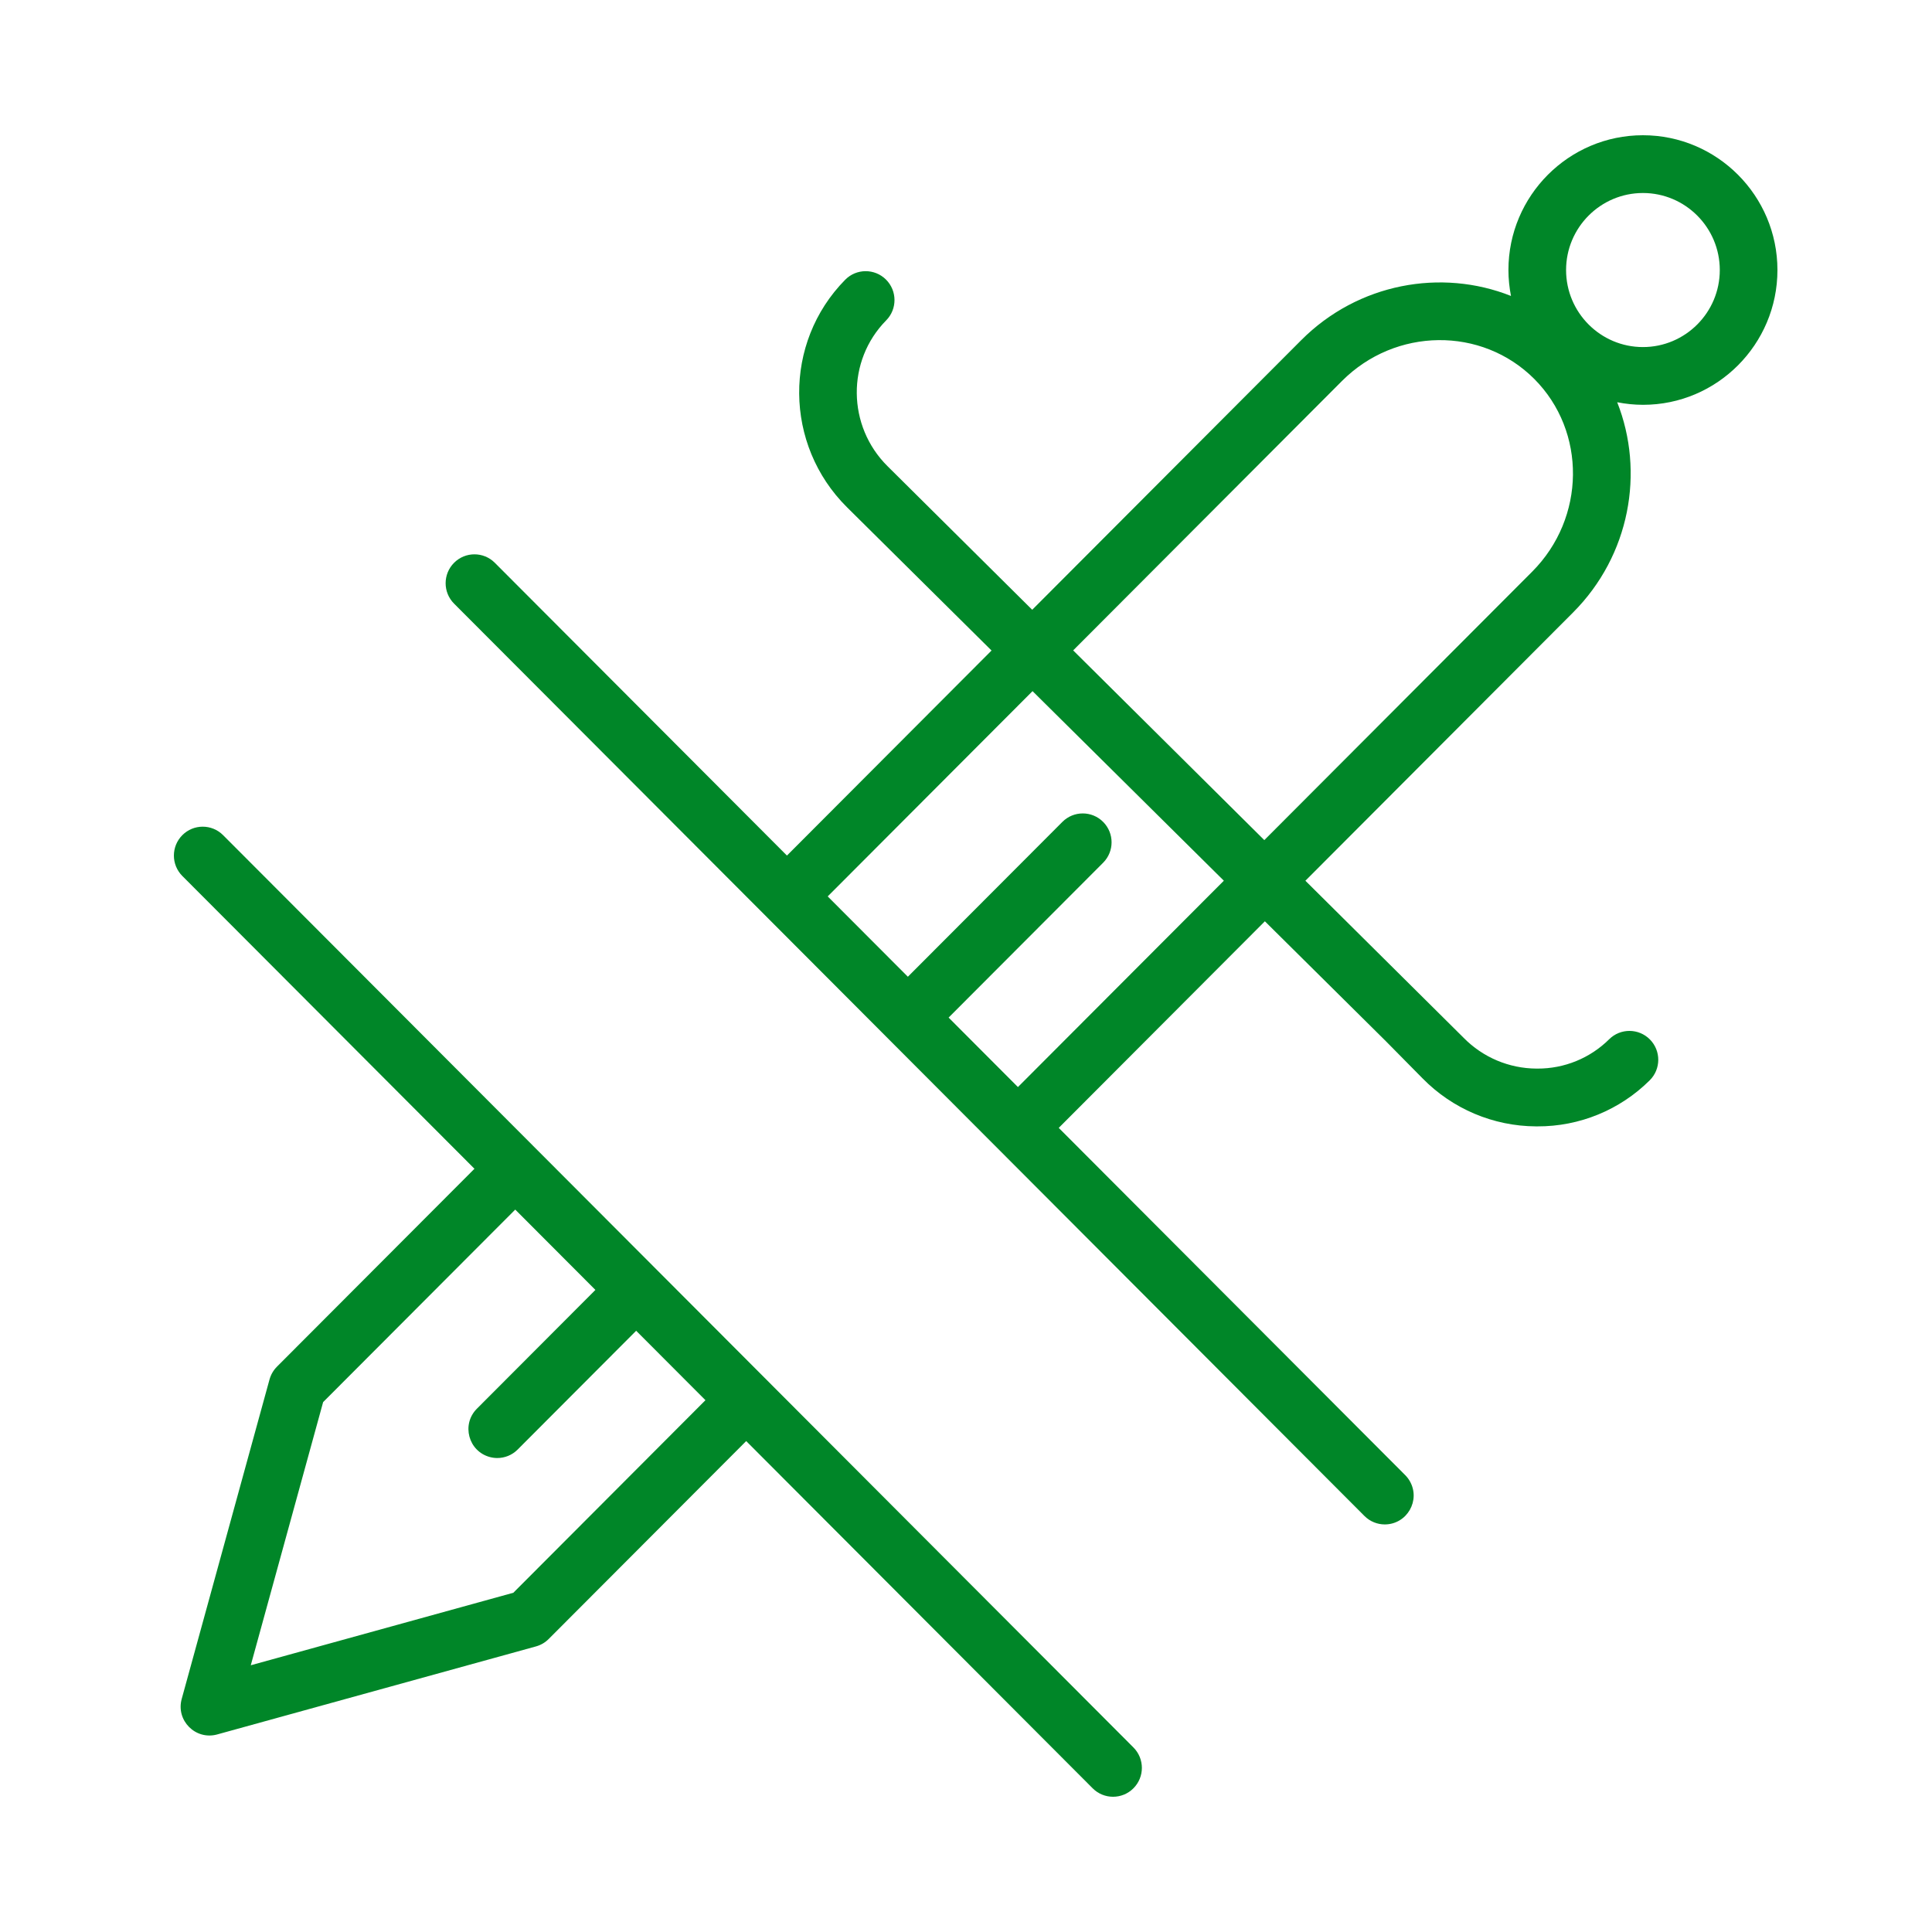 <?xml version="1.0" encoding="UTF-8"?> <svg xmlns="http://www.w3.org/2000/svg" viewBox="1950 2450 100 100" width="100" height="100"><path fill="#008628" stroke="none" fill-opacity="1" stroke-width="1" stroke-opacity="1" alignment-baseline="baseline" baseline-shift="baseline" color="rgb(51, 51, 51)" fill-rule="evenodd" font-size-adjust="none" id="tSvgd821c389b3" d="M 1961.547 2493.227 C 1960.965 2492.643 1960.02 2492.643 1959.438 2493.227 C 1958.855 2493.811 1958.855 2494.757 1959.438 2495.341 C 1964.478 2500.392 1969.518 2505.444 1974.558 2510.495 C 1971.15 2513.91 1967.743 2517.324 1964.335 2520.739 C 1964.153 2520.922 1964.02 2521.15 1963.951 2521.399 C 1962.436 2526.912 1960.92 2532.424 1959.405 2537.937 C 1959.099 2539.046 1960.108 2540.07 1961.222 2539.78 C 1961.228 2539.778 1961.234 2539.777 1961.24 2539.775 C 1966.741 2538.256 1972.242 2536.737 1977.743 2535.218 C 1977.992 2535.149 1978.219 2535.017 1978.401 2534.833 C 1981.808 2531.419 1985.216 2528.004 1988.623 2524.59 C 1994.601 2530.581 2000.578 2536.571 2006.556 2542.562 C 2006.847 2542.854 2007.229 2543 2007.611 2543 C 2007.993 2543 2008.375 2542.854 2008.666 2542.562 C 2009.249 2541.978 2009.249 2541.032 2008.666 2540.448C 1992.96 2524.708 1977.253 2508.967 1961.547 2493.227Z M 1976.57 2532.441 C 1972.04 2533.692 1967.51 2534.943 1962.98 2536.194 C 1964.228 2531.654 1965.477 2527.113 1966.725 2522.573 C 1970.04 2519.251 1973.354 2515.93 1976.669 2512.608 C 1978.052 2513.994 1979.435 2515.38 1980.818 2516.766 C 1978.773 2518.816 1976.728 2520.865 1974.683 2522.915 C 1973.87 2523.731 1974.245 2525.121 1975.358 2525.417 C 1975.482 2525.45 1975.61 2525.467 1975.738 2525.467 C 1976.12 2525.467 1976.502 2525.321 1976.793 2525.029 C 1978.838 2522.979 1980.883 2520.93 1982.928 2518.88 C 1984.123 2520.078 1985.319 2521.276 1986.514 2522.474C 1983.199 2525.796 1979.885 2529.119 1976.57 2532.441Z M 2042 2463.977 C 2042 2460.13 2038.876 2457 2035.038 2457 C 2031.2 2457 2028.076 2460.13 2028.076 2463.977 C 2028.076 2464.435 2028.124 2464.884 2028.208 2465.318 C 2024.603 2463.887 2020.297 2464.654 2017.35 2467.608 C 2012.709 2472.259 2008.068 2476.911 2003.427 2481.562 C 2000.931 2479.085 1998.436 2476.608 1995.94 2474.131 C 1993.844 2472.054 1993.812 2468.668 1995.868 2466.583 C 1996.448 2465.996 1996.442 2465.049 1995.856 2464.468 C 1995.27 2463.887 1994.324 2463.893 1993.747 2464.48 C 1990.535 2467.737 1990.576 2473.019 1993.842 2476.257 C 1996.335 2478.728 1998.829 2481.2 2001.322 2483.671 C 1997.792 2487.209 1994.262 2490.746 1990.732 2494.284 C 1985.692 2489.233 1980.652 2484.181 1975.612 2479.13 C 1975.03 2478.546 1974.085 2478.546 1973.503 2479.13 C 1972.92 2479.714 1972.92 2480.66 1973.503 2481.244 C 1989.21 2496.985 2004.916 2512.725 2020.623 2528.466 C 2020.914 2528.758 2021.296 2528.904 2021.678 2528.904 C 2022.83 2528.9 2023.545 2527.652 2022.967 2526.656 C 2022.902 2526.545 2022.824 2526.443 2022.733 2526.352 C 2016.755 2520.361 2010.778 2514.37 2004.8 2508.379 C 2008.357 2504.815 2011.913 2501.25 2015.47 2497.686 C 2017.555 2499.752 2019.639 2501.818 2021.724 2503.884 C 2022.362 2504.53 2022.999 2505.176 2023.637 2505.822 C 2025.183 2507.396 2027.293 2508.289 2029.5 2508.301 C 2029.525 2508.301 2029.55 2508.301 2029.575 2508.301 C 2031.752 2508.31 2033.844 2507.453 2035.388 2505.918 C 2035.975 2505.337 2035.98 2504.391 2035.4 2503.803 C 2034.821 2503.217 2033.876 2503.211 2033.291 2503.791 C 2032.304 2504.771 2030.967 2505.317 2029.576 2505.31 C 2029.56 2505.31 2029.543 2505.31 2029.527 2505.31 C 2028.109 2505.303 2026.753 2504.73 2025.76 2503.719 C 2023.029 2501.008 2020.298 2498.298 2017.567 2495.587 C 2022.184 2490.959 2026.802 2486.332 2031.419 2481.704 C 2034.368 2478.749 2035.135 2474.434 2033.706 2470.82 C 2034.14 2470.905 2034.585 2470.953 2035.044 2470.953C 2038.876 2470.955 2042 2467.824 2042 2463.977Z M 2035.038 2459.99 C 2037.232 2459.99 2039.016 2461.778 2039.016 2463.977 C 2039.016 2466.176 2037.232 2467.964 2035.038 2467.964 C 2032.844 2467.964 2031.06 2466.176 2031.06 2463.977C 2031.06 2461.778 2032.844 2459.99 2035.038 2459.99Z M 2002.688 2506.266 C 2001.492 2505.067 2000.296 2503.869 1999.1 2502.67 C 2001.766 2499.998 2004.432 2497.327 2007.098 2494.655 C 2007.681 2494.071 2007.681 2493.125 2007.098 2492.541 C 2006.516 2491.957 2005.571 2491.957 2004.989 2492.541 C 2002.323 2495.213 1999.657 2497.884 1996.991 2500.556 C 1995.608 2499.17 1994.225 2497.784 1992.842 2496.398 C 1996.376 2492.856 1999.91 2489.315 2003.444 2485.773 C 2006.745 2489.044 2010.045 2492.314 2013.346 2495.585C 2009.793 2499.145 2006.241 2502.706 2002.688 2506.266Z M 2029.305 2479.589 C 2024.684 2484.221 2020.062 2488.852 2015.441 2493.484 C 2012.143 2490.211 2008.845 2486.937 2005.547 2483.664 C 2010.184 2479.017 2014.821 2474.369 2019.458 2469.722 C 2022.231 2466.941 2026.696 2466.894 2029.413 2469.613C 2032.127 2472.336 2032.077 2476.81 2029.305 2479.589Z"></path><defs> </defs></svg> 